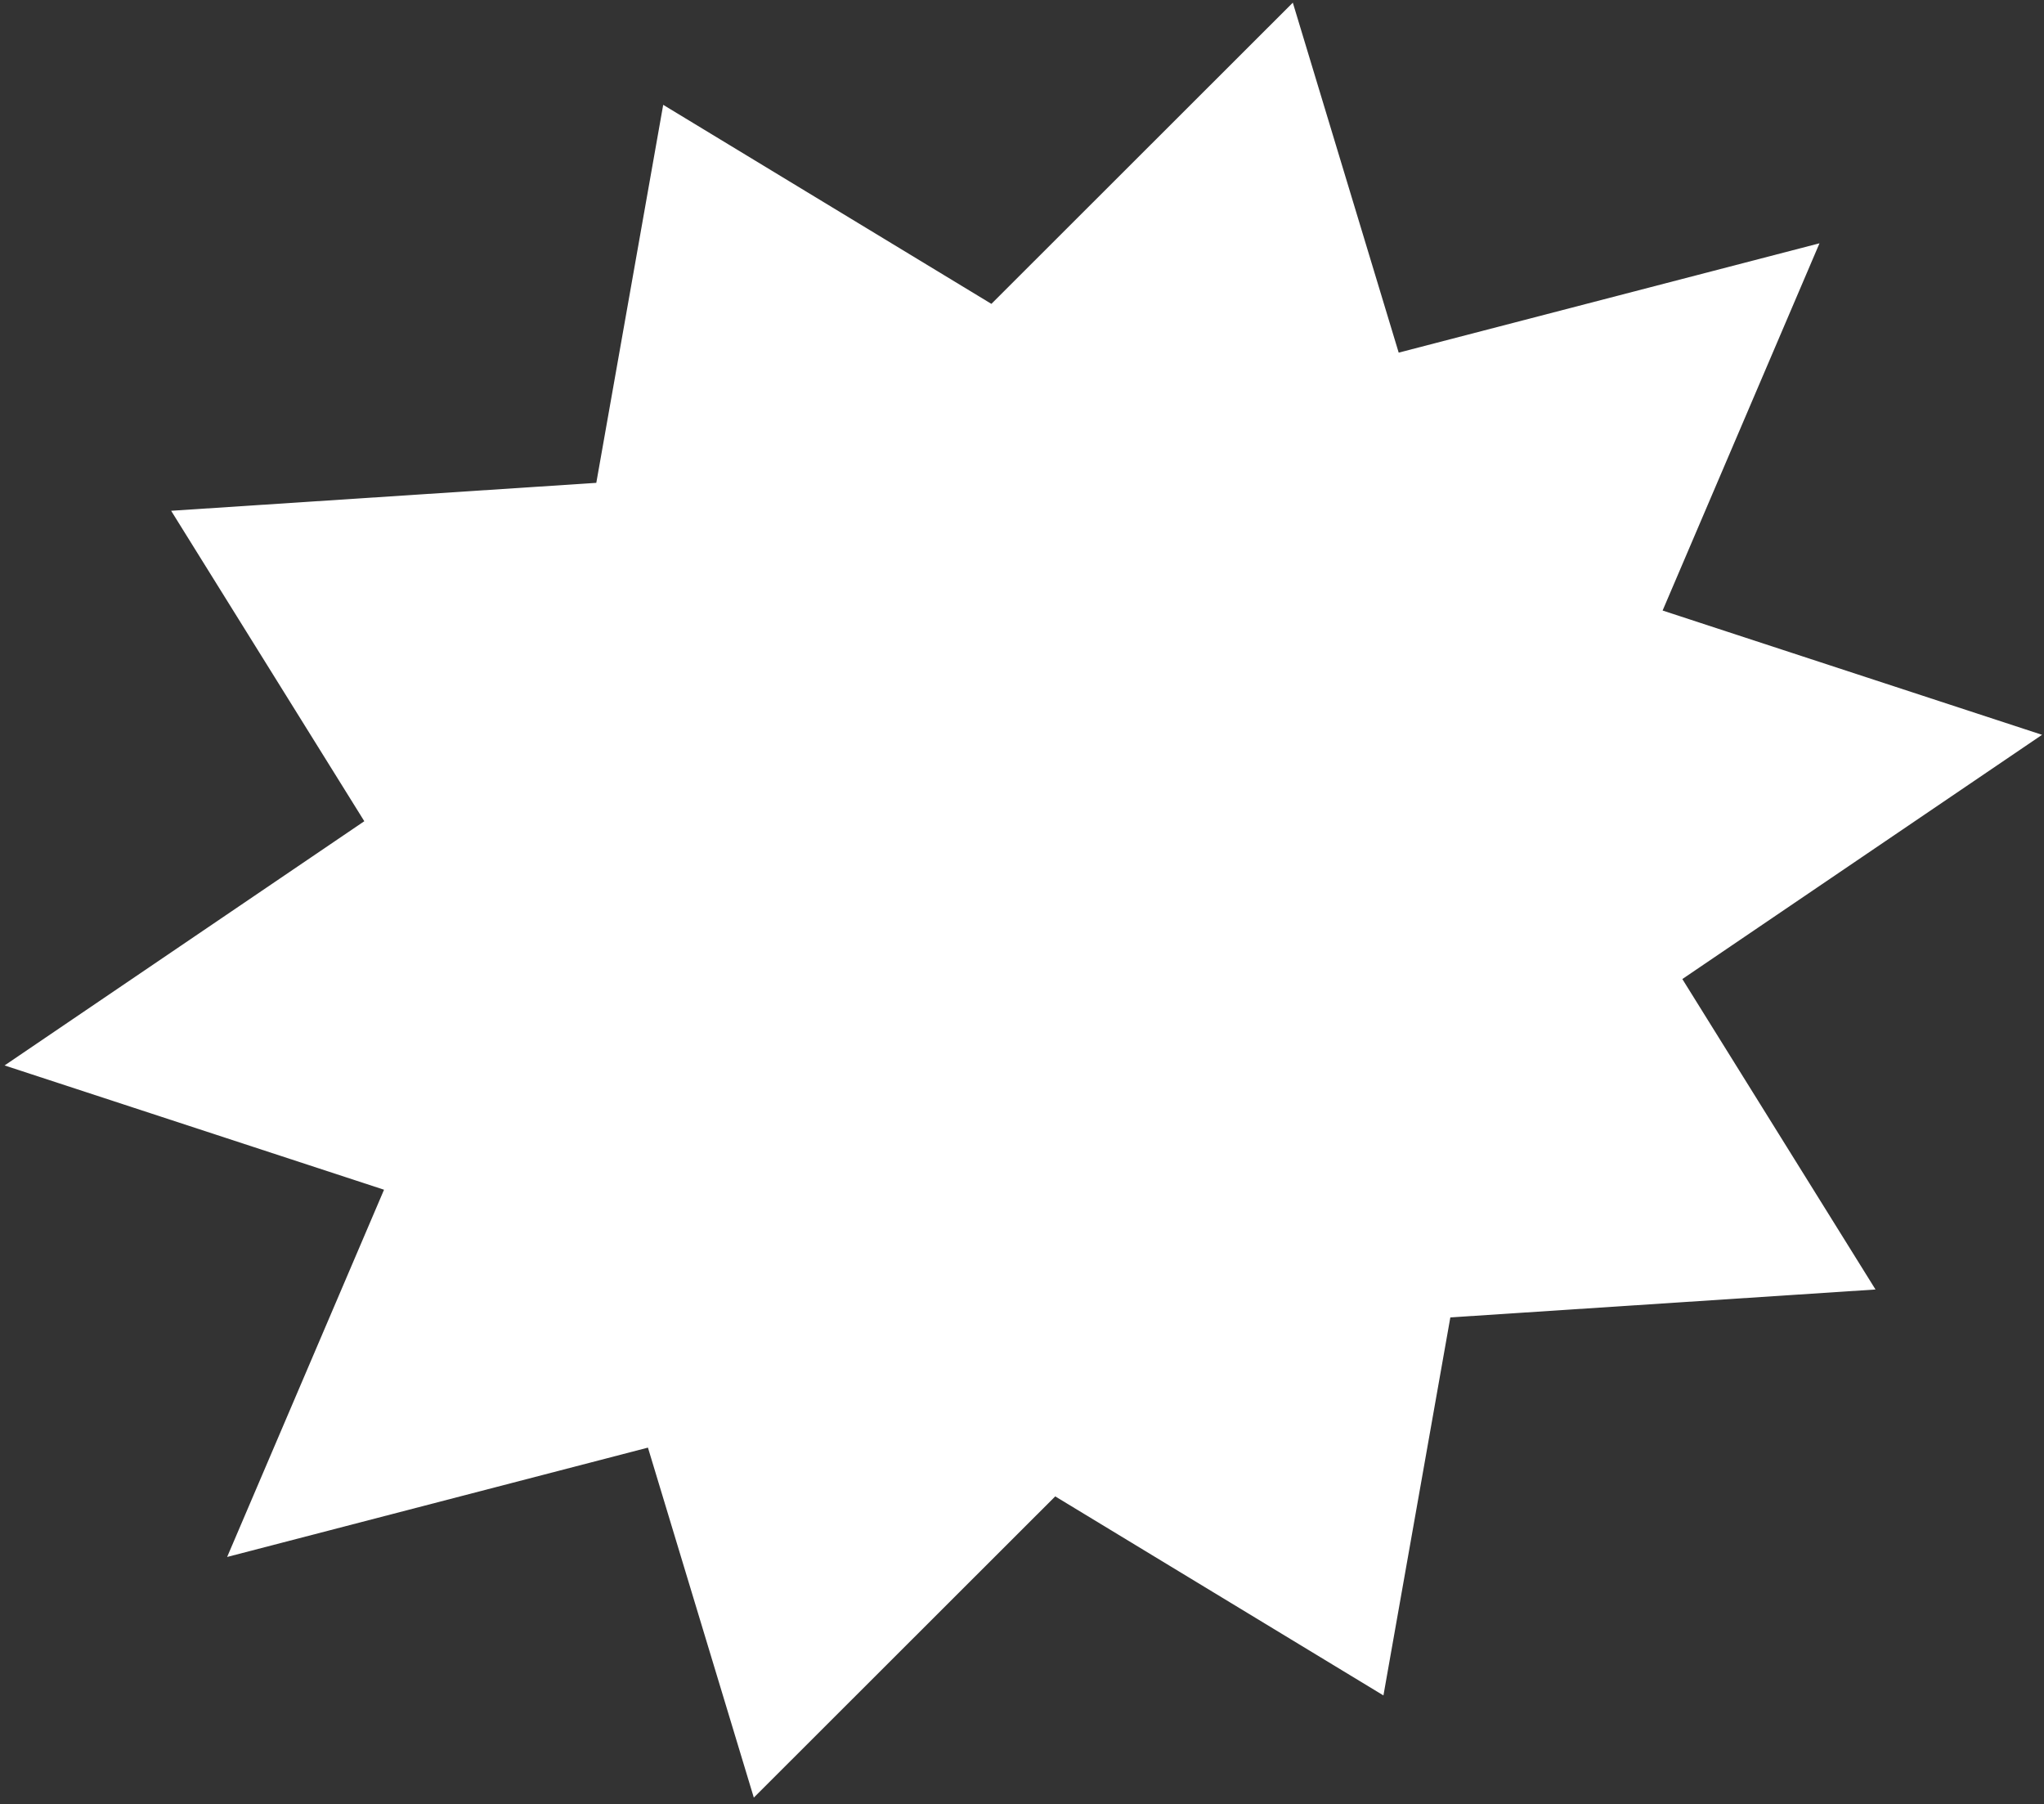 <?xml version="1.0" encoding="UTF-8"?> <svg xmlns="http://www.w3.org/2000/svg" width="281" height="248" viewBox="0 0 281 248" fill="none"><rect x="0" y="0" width="281" height="248" fill="#333333" stroke="none"/> <path d="M91.174 14.409L136.293 41.766L177.731 0.366L192.286 48.469L250.136 33.44L228.568 83.916L280.734 100.998L231.28 134.567L257.836 177.236L199.386 181.074L190.189 233.032L145.069 205.674L103.631 247.075L89.076 198.971L31.226 214L52.795 163.524L0.629 146.442L50.083 112.874L23.527 70.205L81.976 66.366L91.174 14.409Z" fill="white"></path> </svg> 